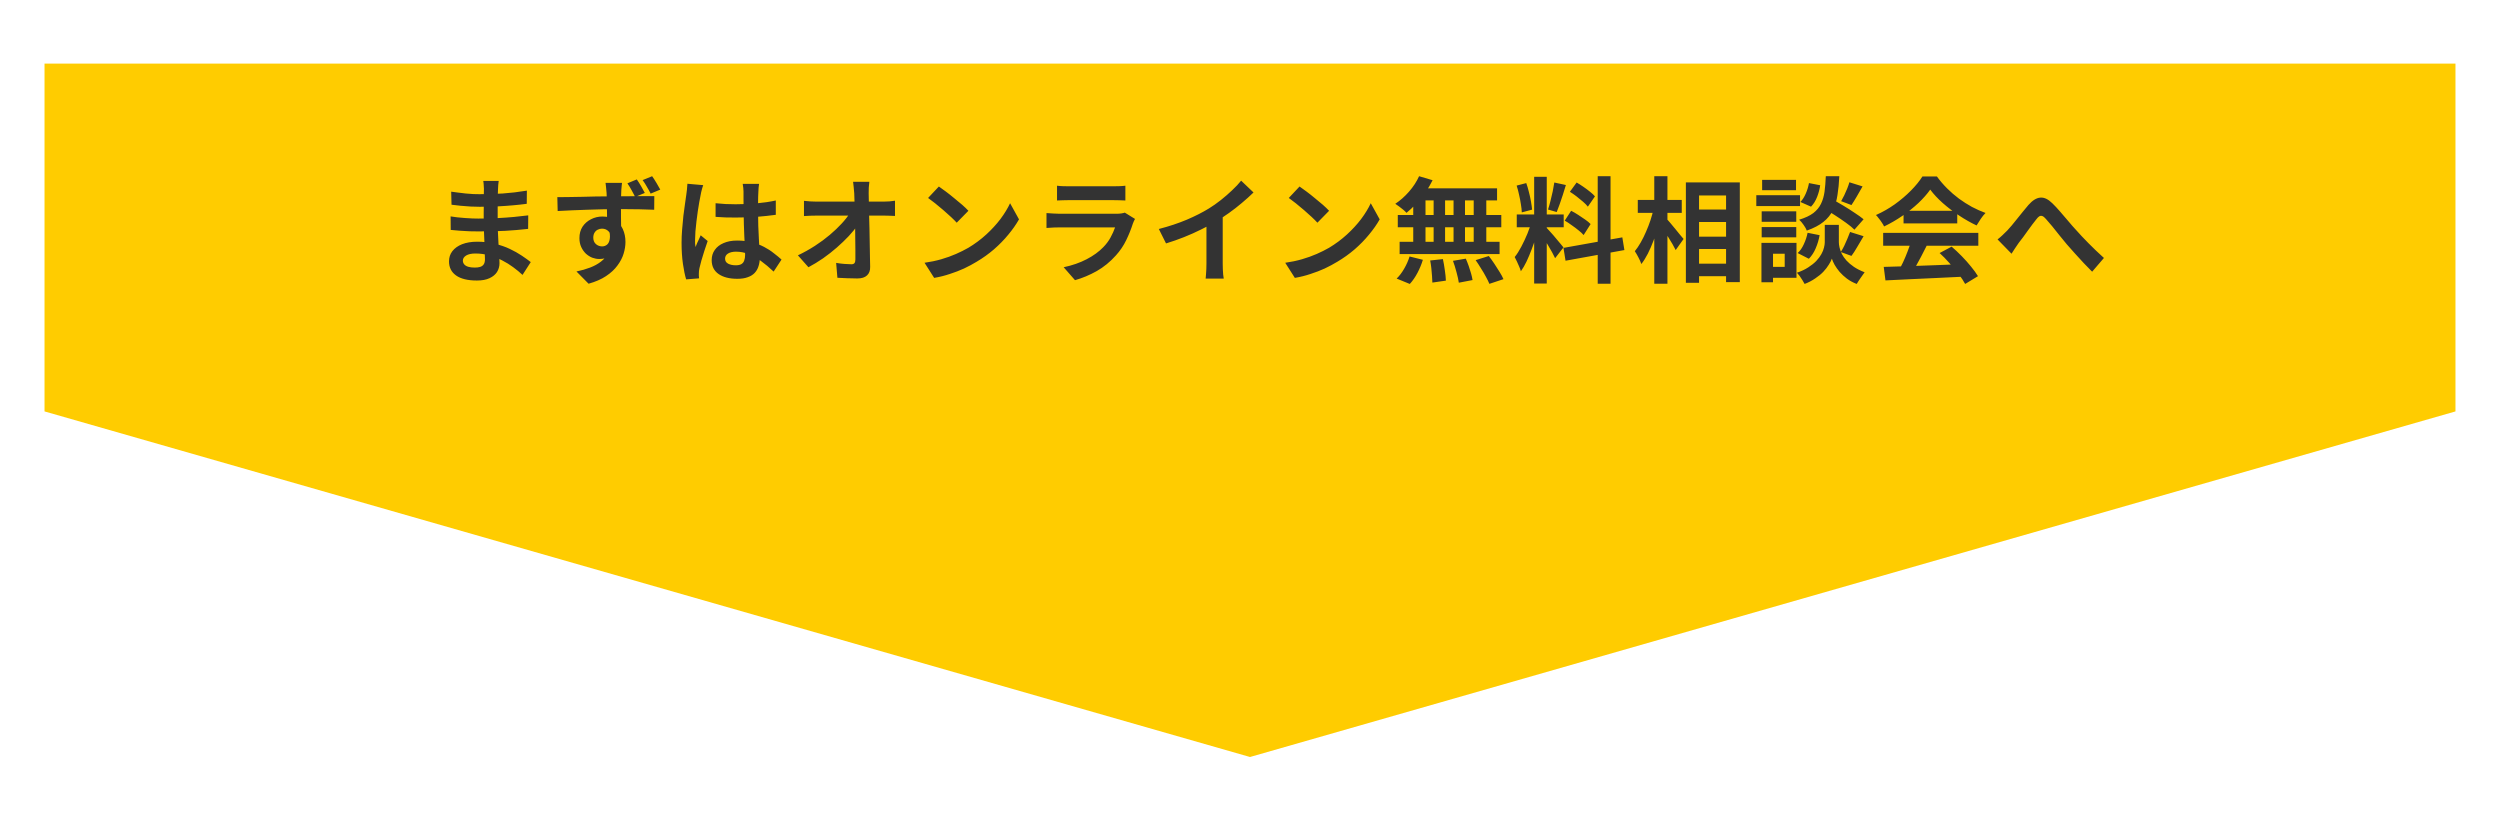 <svg width="393" height="129" viewBox="0 0 393 129" fill="none" xmlns="http://www.w3.org/2000/svg">
<g filter="url(#filter0_d_13182_690)">
<path d="M7 0H386V54.674L196.5 109L7 54.674V0Z" fill="#FFCC00"/>
</g>
<path d="M78.396 28.438C78.372 28.618 78.348 28.822 78.324 29.05C78.312 29.266 78.3 29.488 78.288 29.716C78.276 29.956 78.264 30.28 78.252 30.688C78.24 31.084 78.234 31.522 78.234 32.002C78.234 32.482 78.234 32.956 78.234 33.424C78.234 33.892 78.234 34.318 78.234 34.702C78.234 35.206 78.246 35.77 78.27 36.394C78.294 37.006 78.324 37.63 78.36 38.266C78.408 38.89 78.444 39.478 78.468 40.03C78.504 40.57 78.522 41.02 78.522 41.38C78.522 41.884 78.39 42.346 78.126 42.766C77.862 43.174 77.466 43.498 76.938 43.738C76.422 43.978 75.768 44.098 74.976 44.098C73.536 44.098 72.444 43.834 71.7 43.306C70.956 42.778 70.584 42.04 70.584 41.092C70.584 40.48 70.758 39.946 71.106 39.49C71.466 39.022 71.976 38.656 72.636 38.392C73.308 38.128 74.106 37.996 75.03 37.996C76.014 37.996 76.932 38.104 77.784 38.32C78.648 38.524 79.434 38.794 80.142 39.13C80.85 39.466 81.48 39.82 82.032 40.192C82.584 40.564 83.052 40.9 83.436 41.2L82.14 43.216C81.708 42.808 81.222 42.406 80.682 42.01C80.154 41.614 79.572 41.254 78.936 40.93C78.312 40.606 77.646 40.348 76.938 40.156C76.242 39.952 75.504 39.85 74.724 39.85C74.1 39.85 73.614 39.958 73.266 40.174C72.93 40.39 72.762 40.654 72.762 40.966C72.762 41.194 72.834 41.392 72.978 41.56C73.122 41.728 73.332 41.854 73.608 41.938C73.884 42.022 74.232 42.064 74.652 42.064C74.976 42.064 75.252 42.028 75.48 41.956C75.72 41.884 75.906 41.752 76.038 41.56C76.17 41.368 76.236 41.098 76.236 40.75C76.236 40.486 76.224 40.108 76.2 39.616C76.188 39.124 76.17 38.584 76.146 37.996C76.122 37.396 76.098 36.808 76.074 36.232C76.05 35.656 76.038 35.146 76.038 34.702C76.038 34.27 76.038 33.82 76.038 33.352C76.05 32.872 76.056 32.398 76.056 31.93C76.056 31.462 76.056 31.036 76.056 30.652C76.068 30.256 76.074 29.932 76.074 29.68C76.074 29.512 76.062 29.308 76.038 29.068C76.026 28.816 76.002 28.606 75.966 28.438H78.396ZM70.926 30.13C71.25 30.178 71.61 30.226 72.006 30.274C72.402 30.322 72.804 30.37 73.212 30.418C73.632 30.454 74.028 30.484 74.4 30.508C74.772 30.52 75.096 30.526 75.372 30.526C76.596 30.526 77.814 30.49 79.026 30.418C80.25 30.334 81.516 30.184 82.824 29.968L82.806 32.038C82.194 32.122 81.486 32.2 80.682 32.272C79.878 32.344 79.02 32.404 78.108 32.452C77.208 32.488 76.302 32.506 75.39 32.506C75.018 32.506 74.556 32.494 74.004 32.47C73.464 32.434 72.924 32.392 72.384 32.344C71.844 32.284 71.376 32.23 70.98 32.182L70.926 30.13ZM70.836 34.018C71.124 34.066 71.466 34.114 71.862 34.162C72.258 34.21 72.66 34.246 73.068 34.27C73.488 34.294 73.884 34.318 74.256 34.342C74.628 34.354 74.934 34.36 75.174 34.36C76.29 34.36 77.298 34.336 78.198 34.288C79.11 34.24 79.962 34.18 80.754 34.108C81.546 34.036 82.308 33.952 83.04 33.856L83.022 35.98C82.398 36.052 81.792 36.112 81.204 36.16C80.628 36.208 80.034 36.25 79.422 36.286C78.822 36.322 78.174 36.346 77.478 36.358C76.782 36.37 76.002 36.376 75.138 36.376C74.79 36.376 74.358 36.37 73.842 36.358C73.326 36.334 72.798 36.304 72.258 36.268C71.73 36.232 71.262 36.19 70.854 36.142L70.836 34.018ZM97.782 28.744C97.77 28.84 97.752 28.996 97.728 29.212C97.704 29.416 97.686 29.626 97.674 29.842C97.674 30.046 97.668 30.196 97.656 30.292C97.644 30.532 97.632 30.856 97.62 31.264C97.62 31.672 97.62 32.122 97.62 32.614C97.62 33.106 97.62 33.604 97.62 34.108C97.632 34.6 97.638 35.068 97.638 35.512C97.65 35.944 97.656 36.304 97.656 36.592L95.424 35.818C95.424 35.59 95.424 35.29 95.424 34.918C95.424 34.546 95.424 34.138 95.424 33.694C95.424 33.238 95.418 32.788 95.406 32.344C95.406 31.9 95.4 31.498 95.388 31.138C95.376 30.778 95.364 30.502 95.352 30.31C95.328 29.95 95.298 29.626 95.262 29.338C95.226 29.05 95.202 28.852 95.19 28.744H97.782ZM87.612 30.994C88.152 30.982 88.752 30.976 89.412 30.976C90.084 30.964 90.786 30.952 91.518 30.94C92.25 30.916 92.97 30.898 93.678 30.886C94.398 30.874 95.064 30.868 95.676 30.868C96.3 30.856 96.84 30.85 97.296 30.85C97.752 30.85 98.25 30.85 98.79 30.85C99.33 30.838 99.864 30.832 100.392 30.832C100.92 30.832 101.4 30.832 101.832 30.832C102.264 30.832 102.606 30.832 102.858 30.832L102.84 32.974C102.276 32.95 101.526 32.926 100.59 32.902C99.666 32.878 98.544 32.866 97.224 32.866C96.408 32.866 95.58 32.878 94.74 32.902C93.9 32.914 93.066 32.938 92.238 32.974C91.41 32.998 90.612 33.028 89.844 33.064C89.076 33.088 88.35 33.124 87.666 33.172L87.612 30.994ZM97.35 36.304C97.35 37.288 97.23 38.104 96.99 38.752C96.762 39.4 96.414 39.892 95.946 40.228C95.478 40.552 94.896 40.714 94.2 40.714C93.852 40.714 93.492 40.648 93.12 40.516C92.76 40.372 92.424 40.162 92.112 39.886C91.812 39.598 91.566 39.25 91.374 38.842C91.182 38.434 91.086 37.96 91.086 37.42C91.086 36.736 91.248 36.142 91.572 35.638C91.908 35.134 92.352 34.744 92.904 34.468C93.456 34.18 94.056 34.036 94.704 34.036C95.496 34.036 96.156 34.216 96.684 34.576C97.224 34.936 97.632 35.416 97.908 36.016C98.184 36.616 98.322 37.288 98.322 38.032C98.322 38.62 98.226 39.232 98.034 39.868C97.842 40.504 97.518 41.128 97.062 41.74C96.618 42.352 96.024 42.904 95.28 43.396C94.548 43.888 93.63 44.29 92.526 44.602L90.618 42.676C91.386 42.52 92.1 42.316 92.76 42.064C93.42 41.812 93.996 41.494 94.488 41.11C94.992 40.726 95.382 40.252 95.658 39.688C95.946 39.124 96.09 38.452 96.09 37.672C96.09 37.084 95.952 36.652 95.676 36.376C95.4 36.088 95.052 35.944 94.632 35.944C94.404 35.944 94.182 35.998 93.966 36.106C93.762 36.202 93.594 36.358 93.462 36.574C93.33 36.79 93.264 37.054 93.264 37.366C93.264 37.786 93.402 38.122 93.678 38.374C93.966 38.614 94.29 38.734 94.65 38.734C94.938 38.734 95.196 38.644 95.424 38.464C95.652 38.272 95.796 37.966 95.856 37.546C95.928 37.126 95.868 36.562 95.676 35.854L97.35 36.304ZM100.104 28.204C100.332 28.528 100.56 28.888 100.788 29.284C101.016 29.668 101.208 30.016 101.364 30.328L99.852 30.958C99.672 30.598 99.48 30.238 99.276 29.878C99.072 29.506 98.856 29.152 98.628 28.816L100.104 28.204ZM102.516 27.7C102.744 28.024 102.972 28.378 103.2 28.762C103.428 29.134 103.626 29.482 103.794 29.806L102.282 30.436C102.102 30.076 101.904 29.716 101.688 29.356C101.484 28.984 101.262 28.636 101.022 28.312L102.516 27.7ZM112.488 31.948C113.004 31.996 113.52 32.038 114.036 32.074C114.564 32.098 115.098 32.11 115.638 32.11C116.742 32.11 117.84 32.062 118.932 31.966C120.024 31.87 121.032 31.72 121.956 31.516V33.766C121.02 33.898 120.006 34.006 118.914 34.09C117.822 34.162 116.73 34.198 115.638 34.198C115.11 34.198 114.582 34.192 114.054 34.18C113.538 34.156 113.016 34.126 112.488 34.09V31.948ZM119.328 28.906C119.304 29.074 119.28 29.26 119.256 29.464C119.244 29.668 119.232 29.872 119.22 30.076C119.208 30.268 119.196 30.526 119.184 30.85C119.172 31.174 119.166 31.54 119.166 31.948C119.166 32.344 119.166 32.764 119.166 33.208C119.166 34.024 119.178 34.792 119.202 35.512C119.226 36.22 119.256 36.88 119.292 37.492C119.328 38.092 119.358 38.644 119.382 39.148C119.418 39.652 119.436 40.12 119.436 40.552C119.436 41.02 119.37 41.452 119.238 41.848C119.118 42.244 118.92 42.592 118.644 42.892C118.368 43.192 118.002 43.42 117.546 43.576C117.102 43.744 116.556 43.828 115.908 43.828C114.66 43.828 113.676 43.576 112.956 43.072C112.236 42.568 111.876 41.842 111.876 40.894C111.876 40.282 112.038 39.748 112.362 39.292C112.686 38.824 113.148 38.464 113.748 38.212C114.348 37.948 115.056 37.816 115.872 37.816C116.724 37.816 117.498 37.906 118.194 38.086C118.89 38.266 119.526 38.506 120.102 38.806C120.678 39.106 121.188 39.436 121.632 39.796C122.088 40.144 122.496 40.48 122.856 40.804L121.614 42.694C120.93 42.046 120.264 41.488 119.616 41.02C118.968 40.552 118.32 40.192 117.672 39.94C117.036 39.688 116.376 39.562 115.692 39.562C115.188 39.562 114.774 39.658 114.45 39.85C114.138 40.042 113.982 40.312 113.982 40.66C113.982 41.02 114.144 41.284 114.468 41.452C114.792 41.62 115.188 41.704 115.656 41.704C116.028 41.704 116.322 41.644 116.538 41.524C116.754 41.392 116.904 41.206 116.988 40.966C117.084 40.714 117.132 40.414 117.132 40.066C117.132 39.754 117.12 39.346 117.096 38.842C117.072 38.338 117.042 37.774 117.006 37.15C116.982 36.526 116.958 35.878 116.934 35.206C116.91 34.522 116.898 33.856 116.898 33.208C116.898 32.524 116.892 31.906 116.88 31.354C116.88 30.79 116.88 30.37 116.88 30.094C116.88 29.962 116.868 29.776 116.844 29.536C116.82 29.296 116.79 29.086 116.754 28.906H119.328ZM110.544 29.104C110.508 29.224 110.454 29.392 110.382 29.608C110.322 29.824 110.268 30.034 110.22 30.238C110.184 30.442 110.154 30.598 110.13 30.706C110.07 30.958 110.004 31.3 109.932 31.732C109.86 32.152 109.782 32.632 109.698 33.172C109.626 33.7 109.554 34.246 109.482 34.81C109.41 35.362 109.356 35.89 109.32 36.394C109.284 36.886 109.266 37.312 109.266 37.672C109.266 37.852 109.266 38.05 109.266 38.266C109.278 38.47 109.302 38.662 109.338 38.842C109.422 38.626 109.506 38.416 109.59 38.212C109.686 38.008 109.782 37.804 109.878 37.6C109.974 37.396 110.064 37.192 110.148 36.988L111.246 37.888C111.078 38.38 110.904 38.896 110.724 39.436C110.556 39.976 110.4 40.486 110.256 40.966C110.124 41.446 110.022 41.848 109.95 42.172C109.926 42.292 109.902 42.436 109.878 42.604C109.866 42.772 109.86 42.91 109.86 43.018C109.86 43.114 109.86 43.228 109.86 43.36C109.872 43.504 109.884 43.636 109.896 43.756L107.862 43.918C107.67 43.282 107.502 42.472 107.358 41.488C107.214 40.492 107.142 39.382 107.142 38.158C107.142 37.486 107.172 36.784 107.232 36.052C107.292 35.308 107.358 34.594 107.43 33.91C107.514 33.226 107.598 32.602 107.682 32.038C107.766 31.462 107.832 31 107.88 30.652C107.916 30.4 107.952 30.118 107.988 29.806C108.024 29.482 108.048 29.176 108.06 28.888L110.544 29.104ZM136.662 28.582C136.626 28.858 136.596 29.158 136.572 29.482C136.56 29.806 136.554 30.112 136.554 30.4C136.566 30.904 136.578 31.45 136.59 32.038C136.602 32.626 136.614 33.25 136.626 33.91C136.65 34.57 136.668 35.248 136.68 35.944C136.692 36.628 136.704 37.318 136.716 38.014C136.728 38.698 136.74 39.376 136.752 40.048C136.764 40.708 136.776 41.344 136.788 41.956C136.8 42.532 136.638 42.976 136.302 43.288C135.966 43.612 135.456 43.774 134.772 43.774C134.232 43.774 133.704 43.762 133.188 43.738C132.672 43.726 132.156 43.702 131.64 43.666L131.442 41.326C131.85 41.398 132.276 41.452 132.72 41.488C133.164 41.524 133.536 41.542 133.836 41.542C134.064 41.542 134.226 41.482 134.322 41.362C134.418 41.242 134.466 41.05 134.466 40.786C134.466 40.378 134.466 39.91 134.466 39.382C134.466 38.842 134.46 38.272 134.448 37.672C134.448 37.06 134.442 36.436 134.43 35.8C134.418 35.152 134.406 34.51 134.394 33.874C134.382 33.238 134.364 32.626 134.34 32.038C134.328 31.45 134.31 30.904 134.286 30.4C134.262 30.004 134.232 29.662 134.196 29.374C134.172 29.074 134.142 28.81 134.106 28.582H136.662ZM126.384 31.57C126.648 31.606 126.966 31.636 127.338 31.66C127.722 31.684 128.07 31.696 128.382 31.696C128.562 31.696 128.868 31.696 129.3 31.696C129.732 31.696 130.242 31.696 130.83 31.696C131.43 31.696 132.066 31.696 132.738 31.696C133.41 31.696 134.076 31.696 134.736 31.696C135.396 31.696 136.014 31.696 136.59 31.696C137.166 31.696 137.652 31.696 138.048 31.696C138.444 31.696 138.702 31.696 138.822 31.696C139.11 31.696 139.44 31.684 139.812 31.66C140.184 31.624 140.478 31.588 140.694 31.552V33.946C140.406 33.934 140.1 33.922 139.776 33.91C139.464 33.898 139.188 33.892 138.948 33.892C138.84 33.892 138.588 33.892 138.192 33.892C137.796 33.892 137.304 33.892 136.716 33.892C136.14 33.892 135.51 33.892 134.826 33.892C134.142 33.892 133.452 33.892 132.756 33.892C132.072 33.892 131.424 33.892 130.812 33.892C130.212 33.892 129.702 33.892 129.282 33.892C128.862 33.892 128.58 33.892 128.436 33.892C128.112 33.892 127.77 33.898 127.41 33.91C127.05 33.922 126.708 33.94 126.384 33.964V31.57ZM125.43 40.138C126.366 39.694 127.26 39.196 128.112 38.644C128.964 38.092 129.744 37.516 130.452 36.916C131.16 36.316 131.784 35.722 132.324 35.134C132.876 34.534 133.314 33.97 133.638 33.442L134.808 33.46L134.826 35.368C134.466 35.92 134.004 36.496 133.44 37.096C132.876 37.696 132.252 38.296 131.568 38.896C130.884 39.496 130.158 40.066 129.39 40.606C128.622 41.134 127.854 41.602 127.086 42.01L125.43 40.138ZM147.588 29.32C147.9 29.536 148.266 29.8 148.686 30.112C149.106 30.424 149.538 30.766 149.982 31.138C150.438 31.498 150.864 31.852 151.26 32.2C151.656 32.548 151.98 32.86 152.232 33.136L150.396 35.008C150.168 34.756 149.868 34.456 149.496 34.108C149.124 33.76 148.722 33.4 148.29 33.028C147.858 32.656 147.432 32.302 147.012 31.966C146.592 31.63 146.22 31.348 145.896 31.12L147.588 29.32ZM145.338 41.308C146.274 41.176 147.156 40.99 147.984 40.75C148.812 40.51 149.58 40.234 150.288 39.922C150.996 39.61 151.644 39.286 152.232 38.95C153.252 38.338 154.188 37.642 155.04 36.862C155.892 36.082 156.636 35.272 157.272 34.432C157.908 33.58 158.412 32.752 158.784 31.948L160.188 34.486C159.732 35.29 159.168 36.094 158.496 36.898C157.836 37.702 157.086 38.47 156.246 39.202C155.406 39.922 154.5 40.57 153.528 41.146C152.916 41.518 152.256 41.872 151.548 42.208C150.84 42.532 150.09 42.82 149.298 43.072C148.518 43.336 147.702 43.54 146.85 43.684L145.338 41.308ZM166.164 29.194C166.416 29.23 166.716 29.254 167.064 29.266C167.412 29.278 167.736 29.284 168.036 29.284C168.264 29.284 168.612 29.284 169.08 29.284C169.56 29.284 170.088 29.284 170.664 29.284C171.252 29.284 171.834 29.284 172.41 29.284C172.986 29.284 173.502 29.284 173.958 29.284C174.414 29.284 174.75 29.284 174.966 29.284C175.242 29.284 175.572 29.278 175.956 29.266C176.34 29.254 176.658 29.23 176.91 29.194V31.516C176.67 31.492 176.358 31.48 175.974 31.48C175.602 31.468 175.254 31.462 174.93 31.462C174.738 31.462 174.408 31.462 173.94 31.462C173.484 31.462 172.962 31.462 172.374 31.462C171.798 31.462 171.216 31.462 170.628 31.462C170.052 31.462 169.53 31.462 169.062 31.462C168.594 31.462 168.252 31.462 168.036 31.462C167.748 31.462 167.43 31.468 167.082 31.48C166.746 31.492 166.44 31.504 166.164 31.516V29.194ZM178.422 34.414C178.362 34.534 178.296 34.666 178.224 34.81C178.164 34.954 178.116 35.074 178.08 35.17C177.804 36.034 177.456 36.898 177.036 37.762C176.628 38.614 176.088 39.412 175.416 40.156C174.516 41.164 173.508 41.986 172.392 42.622C171.276 43.246 170.142 43.72 168.99 44.044L167.208 42.01C168.564 41.722 169.77 41.302 170.826 40.75C171.882 40.198 172.752 39.568 173.436 38.86C173.916 38.368 174.3 37.852 174.588 37.312C174.888 36.76 175.122 36.238 175.29 35.746C175.158 35.746 174.93 35.746 174.606 35.746C174.282 35.746 173.892 35.746 173.436 35.746C172.992 35.746 172.512 35.746 171.996 35.746C171.48 35.746 170.952 35.746 170.412 35.746C169.872 35.746 169.356 35.746 168.864 35.746C168.372 35.746 167.928 35.746 167.532 35.746C167.148 35.746 166.836 35.746 166.596 35.746C166.38 35.746 166.074 35.752 165.678 35.764C165.282 35.776 164.892 35.8 164.508 35.836V33.496C164.892 33.52 165.264 33.544 165.624 33.568C165.996 33.592 166.32 33.604 166.596 33.604C166.776 33.604 167.046 33.604 167.406 33.604C167.778 33.604 168.204 33.604 168.684 33.604C169.164 33.604 169.674 33.604 170.214 33.604C170.766 33.604 171.312 33.604 171.852 33.604C172.404 33.604 172.926 33.604 173.418 33.604C173.91 33.604 174.336 33.604 174.696 33.604C175.056 33.604 175.326 33.604 175.506 33.604C175.794 33.604 176.052 33.586 176.28 33.55C176.52 33.514 176.7 33.472 176.82 33.424L178.422 34.414ZM182.166 35.998C183.786 35.578 185.25 35.092 186.558 34.54C187.878 33.976 189.036 33.388 190.032 32.776C190.656 32.392 191.28 31.954 191.904 31.462C192.54 30.958 193.134 30.442 193.686 29.914C194.25 29.386 194.724 28.882 195.108 28.402L197.052 30.256C196.5 30.796 195.894 31.342 195.234 31.894C194.586 32.446 193.908 32.974 193.2 33.478C192.492 33.982 191.79 34.444 191.094 34.864C190.41 35.26 189.642 35.668 188.79 36.088C187.95 36.508 187.062 36.904 186.126 37.276C185.19 37.648 184.248 37.978 183.3 38.266L182.166 35.998ZM189.654 33.928L192.21 33.334V41.434C192.21 41.698 192.216 41.986 192.228 42.298C192.24 42.61 192.258 42.898 192.282 43.162C192.306 43.438 192.336 43.648 192.372 43.792H189.528C189.552 43.648 189.57 43.438 189.582 43.162C189.606 42.898 189.624 42.61 189.636 42.298C189.648 41.986 189.654 41.698 189.654 41.434V33.928ZM204.288 29.32C204.6 29.536 204.966 29.8 205.386 30.112C205.806 30.424 206.238 30.766 206.682 31.138C207.138 31.498 207.564 31.852 207.96 32.2C208.356 32.548 208.68 32.86 208.932 33.136L207.096 35.008C206.868 34.756 206.568 34.456 206.196 34.108C205.824 33.76 205.422 33.4 204.99 33.028C204.558 32.656 204.132 32.302 203.712 31.966C203.292 31.63 202.92 31.348 202.596 31.12L204.288 29.32ZM202.038 41.308C202.974 41.176 203.856 40.99 204.684 40.75C205.512 40.51 206.28 40.234 206.988 39.922C207.696 39.61 208.344 39.286 208.932 38.95C209.952 38.338 210.888 37.642 211.74 36.862C212.592 36.082 213.336 35.272 213.972 34.432C214.608 33.58 215.112 32.752 215.484 31.948L216.888 34.486C216.432 35.29 215.868 36.094 215.196 36.898C214.536 37.702 213.786 38.47 212.946 39.202C212.106 39.922 211.2 40.57 210.228 41.146C209.616 41.518 208.956 41.872 208.248 42.208C207.54 42.532 206.79 42.82 205.998 43.072C205.218 43.336 204.402 43.54 203.55 43.684L202.038 41.308ZM223.08 27.7L225.204 28.33C224.88 28.99 224.496 29.638 224.052 30.274C223.608 30.91 223.128 31.498 222.612 32.038C222.108 32.578 221.604 33.052 221.1 33.46C220.98 33.316 220.812 33.154 220.596 32.974C220.38 32.794 220.158 32.62 219.93 32.452C219.702 32.284 219.504 32.146 219.336 32.038C220.104 31.534 220.824 30.898 221.496 30.13C222.168 29.362 222.696 28.552 223.08 27.7ZM222.936 29.608H235.338V31.498H222.414L222.936 29.608ZM219.732 33.802H236.004V35.728H219.732V33.802ZM220.02 38.014H235.734V39.94H220.02V38.014ZM225.366 30.274H227.166V39.022H225.366V30.274ZM222.162 30.274H224.088V39.04H222.162V30.274ZM228.498 30.274H230.298V39.04H228.498V30.274ZM231.666 30.274H233.646V39.04H231.666V30.274ZM224.826 40.948L226.824 40.732C226.944 41.272 227.046 41.86 227.13 42.496C227.226 43.132 227.28 43.672 227.292 44.116L225.168 44.422C225.168 44.134 225.15 43.792 225.114 43.396C225.09 43 225.054 42.586 225.006 42.154C224.958 41.722 224.898 41.32 224.826 40.948ZM228.408 41.002L230.424 40.66C230.58 41.008 230.73 41.386 230.874 41.794C231.018 42.202 231.144 42.598 231.252 42.982C231.36 43.366 231.438 43.714 231.486 44.026L229.326 44.44C229.266 43.996 229.146 43.45 228.966 42.802C228.798 42.154 228.612 41.554 228.408 41.002ZM231.972 40.894L234.042 40.246C234.33 40.618 234.618 41.02 234.906 41.452C235.194 41.884 235.47 42.316 235.734 42.748C235.998 43.168 236.202 43.546 236.346 43.882L234.132 44.62C234 44.296 233.814 43.918 233.574 43.486C233.346 43.054 233.088 42.616 232.8 42.172C232.524 41.716 232.248 41.29 231.972 40.894ZM221.586 40.318L223.674 40.84C223.47 41.524 223.188 42.208 222.828 42.892C222.468 43.576 222.066 44.158 221.622 44.638L219.552 43.792C219.96 43.408 220.35 42.898 220.722 42.262C221.094 41.626 221.382 40.978 221.586 40.318ZM241.17 27.79H243.15V44.566H241.17V27.79ZM238.434 33.712H245.814V35.728H238.434V33.712ZM240.774 34.774L241.98 35.368C241.824 35.968 241.644 36.604 241.44 37.276C241.236 37.936 241.008 38.596 240.756 39.256C240.504 39.916 240.24 40.54 239.964 41.128C239.688 41.704 239.394 42.208 239.082 42.64C239.022 42.412 238.932 42.166 238.812 41.902C238.704 41.626 238.584 41.356 238.452 41.092C238.332 40.828 238.218 40.6 238.11 40.408C238.47 39.964 238.818 39.418 239.154 38.77C239.502 38.11 239.82 37.432 240.108 36.736C240.396 36.028 240.618 35.374 240.774 34.774ZM243.132 35.818C243.228 35.914 243.366 36.064 243.546 36.268C243.738 36.472 243.948 36.706 244.176 36.97C244.404 37.222 244.62 37.48 244.824 37.744C245.04 37.996 245.232 38.224 245.4 38.428C245.58 38.632 245.706 38.788 245.778 38.896L244.464 40.588C244.344 40.324 244.188 40.018 243.996 39.67C243.804 39.31 243.594 38.944 243.366 38.572C243.138 38.188 242.916 37.828 242.7 37.492C242.484 37.156 242.298 36.88 242.142 36.664L243.132 35.818ZM238.416 29.176L239.928 28.78C240.084 29.212 240.222 29.68 240.342 30.184C240.474 30.688 240.582 31.18 240.666 31.66C240.75 32.14 240.81 32.572 240.846 32.956L239.226 33.388C239.214 33.004 239.166 32.572 239.082 32.092C239.01 31.6 238.914 31.102 238.794 30.598C238.686 30.082 238.56 29.608 238.416 29.176ZM244.338 28.69L246.156 29.086C246.012 29.578 245.856 30.082 245.688 30.598C245.52 31.114 245.352 31.612 245.184 32.092C245.016 32.56 244.86 32.974 244.716 33.334L243.348 32.938C243.48 32.554 243.606 32.116 243.726 31.624C243.858 31.12 243.978 30.61 244.086 30.094C244.194 29.578 244.278 29.11 244.338 28.69ZM251.16 27.7H253.176V44.602H251.16V27.7ZM245.778 38.968L255.03 37.312L255.354 39.31L246.102 40.984L245.778 38.968ZM246.786 30.148L247.848 28.69C248.184 28.882 248.532 29.104 248.892 29.356C249.264 29.608 249.612 29.866 249.936 30.13C250.272 30.394 250.536 30.64 250.728 30.868L249.612 32.488C249.432 32.248 249.18 31.99 248.856 31.714C248.544 31.438 248.208 31.162 247.848 30.886C247.488 30.61 247.134 30.364 246.786 30.148ZM245.976 34.684L246.984 33.136C247.344 33.316 247.716 33.532 248.1 33.784C248.484 34.024 248.85 34.27 249.198 34.522C249.546 34.762 249.828 34.996 250.044 35.224L248.946 36.952C248.754 36.724 248.49 36.478 248.154 36.214C247.818 35.938 247.458 35.668 247.074 35.404C246.702 35.128 246.336 34.888 245.976 34.684ZM266.046 32.938H272.49V34.9H266.046V32.938ZM266.046 37.204H272.49V39.148H266.046V37.204ZM266.046 41.452H272.49V43.414H266.046V41.452ZM265.02 28.672H273.498V44.35H271.338V30.724H267.09V44.458H265.02V28.672ZM257.46 31.426H264.372V33.46H257.46V31.426ZM260.052 27.7H262.122V44.602H260.052V27.7ZM259.944 32.812L261.222 33.262C261.078 33.994 260.898 34.75 260.682 35.53C260.466 36.298 260.22 37.054 259.944 37.798C259.668 38.53 259.368 39.22 259.044 39.868C258.72 40.504 258.378 41.05 258.018 41.506C257.922 41.206 257.772 40.864 257.568 40.48C257.364 40.084 257.172 39.754 256.992 39.49C257.316 39.094 257.628 38.632 257.928 38.104C258.228 37.576 258.504 37.018 258.756 36.43C259.02 35.83 259.254 35.224 259.458 34.612C259.662 33.988 259.824 33.388 259.944 32.812ZM261.978 34.396C262.11 34.516 262.302 34.726 262.554 35.026C262.806 35.314 263.07 35.632 263.346 35.98C263.634 36.328 263.898 36.652 264.138 36.952C264.39 37.24 264.564 37.444 264.66 37.564L263.418 39.31C263.286 39.046 263.118 38.734 262.914 38.374C262.71 38.014 262.488 37.648 262.248 37.276C262.008 36.904 261.774 36.55 261.546 36.214C261.33 35.878 261.144 35.596 260.988 35.368L261.978 34.396ZM286.746 32.758L288.078 31.336C288.594 31.624 289.158 31.954 289.77 32.326C290.394 32.698 290.988 33.076 291.552 33.46C292.128 33.832 292.596 34.168 292.956 34.468L291.516 36.106C291.192 35.782 290.754 35.422 290.202 35.026C289.65 34.63 289.068 34.234 288.456 33.838C287.844 33.442 287.274 33.082 286.746 32.758ZM287.988 35.35H289.068V38.086C289.068 38.326 289.104 38.602 289.176 38.914C289.248 39.226 289.368 39.562 289.536 39.922C289.716 40.27 289.962 40.618 290.274 40.966C290.586 41.302 290.976 41.632 291.444 41.956C291.912 42.268 292.47 42.55 293.118 42.802C292.938 43.054 292.722 43.36 292.47 43.72C292.218 44.08 292.02 44.386 291.876 44.638C291.312 44.422 290.802 44.146 290.346 43.81C289.902 43.474 289.518 43.12 289.194 42.748C288.87 42.364 288.606 41.992 288.402 41.632C288.198 41.26 288.054 40.936 287.97 40.66C287.874 40.936 287.712 41.254 287.484 41.614C287.268 41.974 286.98 42.346 286.62 42.73C286.26 43.102 285.834 43.45 285.342 43.774C284.862 44.11 284.31 44.398 283.686 44.638C283.602 44.47 283.488 44.272 283.344 44.044C283.212 43.828 283.068 43.612 282.912 43.396C282.756 43.192 282.612 43.018 282.48 42.874C283.176 42.634 283.77 42.352 284.262 42.028C284.766 41.704 285.186 41.368 285.522 41.02C285.858 40.66 286.122 40.306 286.314 39.958C286.518 39.598 286.656 39.256 286.728 38.932C286.812 38.608 286.854 38.326 286.854 38.086V35.35H287.988ZM287.016 27.7H289.14C289.092 28.78 288.996 29.764 288.852 30.652C288.72 31.54 288.48 32.338 288.132 33.046C287.796 33.742 287.298 34.354 286.638 34.882C285.99 35.41 285.12 35.866 284.028 36.25C283.932 35.986 283.764 35.686 283.524 35.35C283.284 35.002 283.05 34.732 282.822 34.54C283.77 34.252 284.514 33.904 285.054 33.496C285.594 33.076 285.996 32.59 286.26 32.038C286.536 31.474 286.722 30.838 286.818 30.13C286.914 29.41 286.98 28.6 287.016 27.7ZM284.37 28.78L286.134 29.122C286.05 29.734 285.888 30.346 285.648 30.958C285.408 31.57 285.09 32.08 284.694 32.488L283.02 31.75C283.344 31.426 283.626 30.988 283.866 30.436C284.106 29.884 284.274 29.332 284.37 28.78ZM284.154 36.592L286.044 36.97C285.924 37.666 285.72 38.35 285.432 39.022C285.156 39.682 284.796 40.234 284.352 40.678L282.588 39.778C282.972 39.442 283.296 38.98 283.56 38.392C283.836 37.804 284.034 37.204 284.154 36.592ZM290.724 28.654L292.794 29.302C292.494 29.842 292.188 30.376 291.876 30.904C291.576 31.42 291.3 31.864 291.048 32.236L289.428 31.624C289.584 31.36 289.746 31.054 289.914 30.706C290.082 30.358 290.238 30.004 290.382 29.644C290.526 29.284 290.64 28.954 290.724 28.654ZM290.832 36.466L292.956 37.132C292.632 37.684 292.302 38.242 291.966 38.806C291.642 39.37 291.336 39.844 291.048 40.228L289.374 39.616C289.554 39.328 289.734 39.004 289.914 38.644C290.094 38.272 290.262 37.894 290.418 37.51C290.586 37.126 290.724 36.778 290.832 36.466ZM276.936 33.226H282.372V34.864H276.936V33.226ZM277.008 28.276H282.336V29.896H277.008V28.276ZM276.936 35.692H282.372V37.312H276.936V35.692ZM276.09 30.688H282.966V32.398H276.09V30.688ZM277.872 38.176H282.408V43.666H277.872V41.956H280.554V39.886H277.872V38.176ZM276.9 38.176H278.718V44.368H276.9V38.176ZM296.124 41.956C297.192 41.92 298.428 41.884 299.832 41.848C301.248 41.8 302.73 41.746 304.278 41.686C305.838 41.626 307.374 41.566 308.886 41.506L308.814 43.486C307.35 43.57 305.862 43.642 304.35 43.702C302.85 43.774 301.422 43.84 300.066 43.9C298.71 43.972 297.486 44.032 296.394 44.08L296.124 41.956ZM296.034 36.61H310.992V38.626H296.034V36.61ZM299.238 33.136H307.68V35.116H299.238V33.136ZM300.426 37.924L302.892 38.59C302.616 39.154 302.322 39.73 302.01 40.318C301.71 40.894 301.41 41.446 301.11 41.974C300.822 42.502 300.546 42.97 300.282 43.378L298.392 42.748C298.632 42.304 298.884 41.806 299.148 41.254C299.412 40.69 299.652 40.12 299.868 39.544C300.096 38.956 300.282 38.416 300.426 37.924ZM304.908 39.778L306.798 38.77C307.338 39.238 307.872 39.742 308.4 40.282C308.928 40.822 309.414 41.368 309.858 41.92C310.302 42.46 310.662 42.958 310.938 43.414L308.922 44.638C308.682 44.182 308.34 43.666 307.896 43.09C307.464 42.526 306.984 41.95 306.456 41.362C305.94 40.774 305.424 40.246 304.908 39.778ZM303.432 29.806C302.952 30.49 302.334 31.192 301.578 31.912C300.822 32.62 299.982 33.292 299.058 33.928C298.134 34.564 297.174 35.122 296.178 35.602C296.106 35.422 295.992 35.224 295.836 35.008C295.692 34.78 295.536 34.564 295.368 34.36C295.212 34.144 295.056 33.958 294.9 33.802C295.932 33.346 296.922 32.782 297.87 32.11C298.818 31.426 299.664 30.706 300.408 29.95C301.164 29.182 301.764 28.444 302.208 27.736H304.476C304.956 28.396 305.49 29.02 306.078 29.608C306.666 30.196 307.29 30.736 307.95 31.228C308.61 31.708 309.288 32.14 309.984 32.524C310.692 32.896 311.406 33.214 312.126 33.478C311.862 33.742 311.61 34.054 311.37 34.414C311.13 34.774 310.914 35.116 310.722 35.44C309.822 35.02 308.91 34.504 307.986 33.892C307.062 33.28 306.198 32.62 305.394 31.912C304.602 31.204 303.948 30.502 303.432 29.806ZM314.016 37.636C314.292 37.42 314.544 37.204 314.772 36.988C315.012 36.76 315.27 36.508 315.546 36.232C315.75 36.016 315.984 35.752 316.248 35.44C316.512 35.116 316.794 34.768 317.094 34.396C317.394 34.024 317.694 33.652 317.994 33.28C318.306 32.896 318.6 32.542 318.876 32.218C319.512 31.498 320.13 31.114 320.73 31.066C321.33 31.006 321.96 31.3 322.62 31.948C323.028 32.344 323.448 32.794 323.88 33.298C324.324 33.802 324.756 34.306 325.176 34.81C325.596 35.314 325.986 35.758 326.346 36.142C326.634 36.466 326.94 36.802 327.264 37.15C327.6 37.498 327.954 37.864 328.326 38.248C328.698 38.632 329.088 39.016 329.496 39.4C329.904 39.784 330.318 40.168 330.738 40.552L328.884 42.712C328.464 42.292 328.02 41.836 327.552 41.344C327.084 40.852 326.622 40.348 326.166 39.832C325.722 39.316 325.302 38.842 324.906 38.41C324.546 37.966 324.162 37.498 323.754 37.006C323.358 36.502 322.974 36.022 322.602 35.566C322.23 35.11 321.9 34.726 321.612 34.414C321.408 34.174 321.222 34.024 321.054 33.964C320.898 33.904 320.742 33.916 320.586 34C320.442 34.084 320.286 34.24 320.118 34.468C319.938 34.696 319.728 34.966 319.488 35.278C319.26 35.59 319.014 35.926 318.75 36.286C318.498 36.634 318.252 36.976 318.012 37.312C317.772 37.636 317.55 37.924 317.346 38.176C317.142 38.476 316.938 38.776 316.734 39.076C316.542 39.376 316.368 39.646 316.212 39.886L314.016 37.636Z" fill="#333333"/>
<defs>
<filter id="filter0_d_13182_690" x="-3" y="0" width="399" height="129" filterUnits="userSpaceOnUse" color-interpolation-filters="sRGB">
<feFlood flood-opacity="0" result="BackgroundImageFix"/>
<feColorMatrix in="SourceAlpha" type="matrix" values="0 0 0 0 0 0 0 0 0 0 0 0 0 0 0 0 0 0 127 0" result="hardAlpha"/>
<feOffset dy="10"/>
<feGaussianBlur stdDeviation="5"/>
<feComposite in2="hardAlpha" operator="out"/>
<feColorMatrix type="matrix" values="0 0 0 0 0 0 0 0 0 0 0 0 0 0 0 0 0 0 0.25 0"/>
<feBlend mode="normal" in2="BackgroundImageFix" result="effect1_dropShadow_13182_690"/>
<feBlend mode="normal" in="SourceGraphic" in2="effect1_dropShadow_13182_690" result="shape"/>
</filter>
</defs>
</svg>
